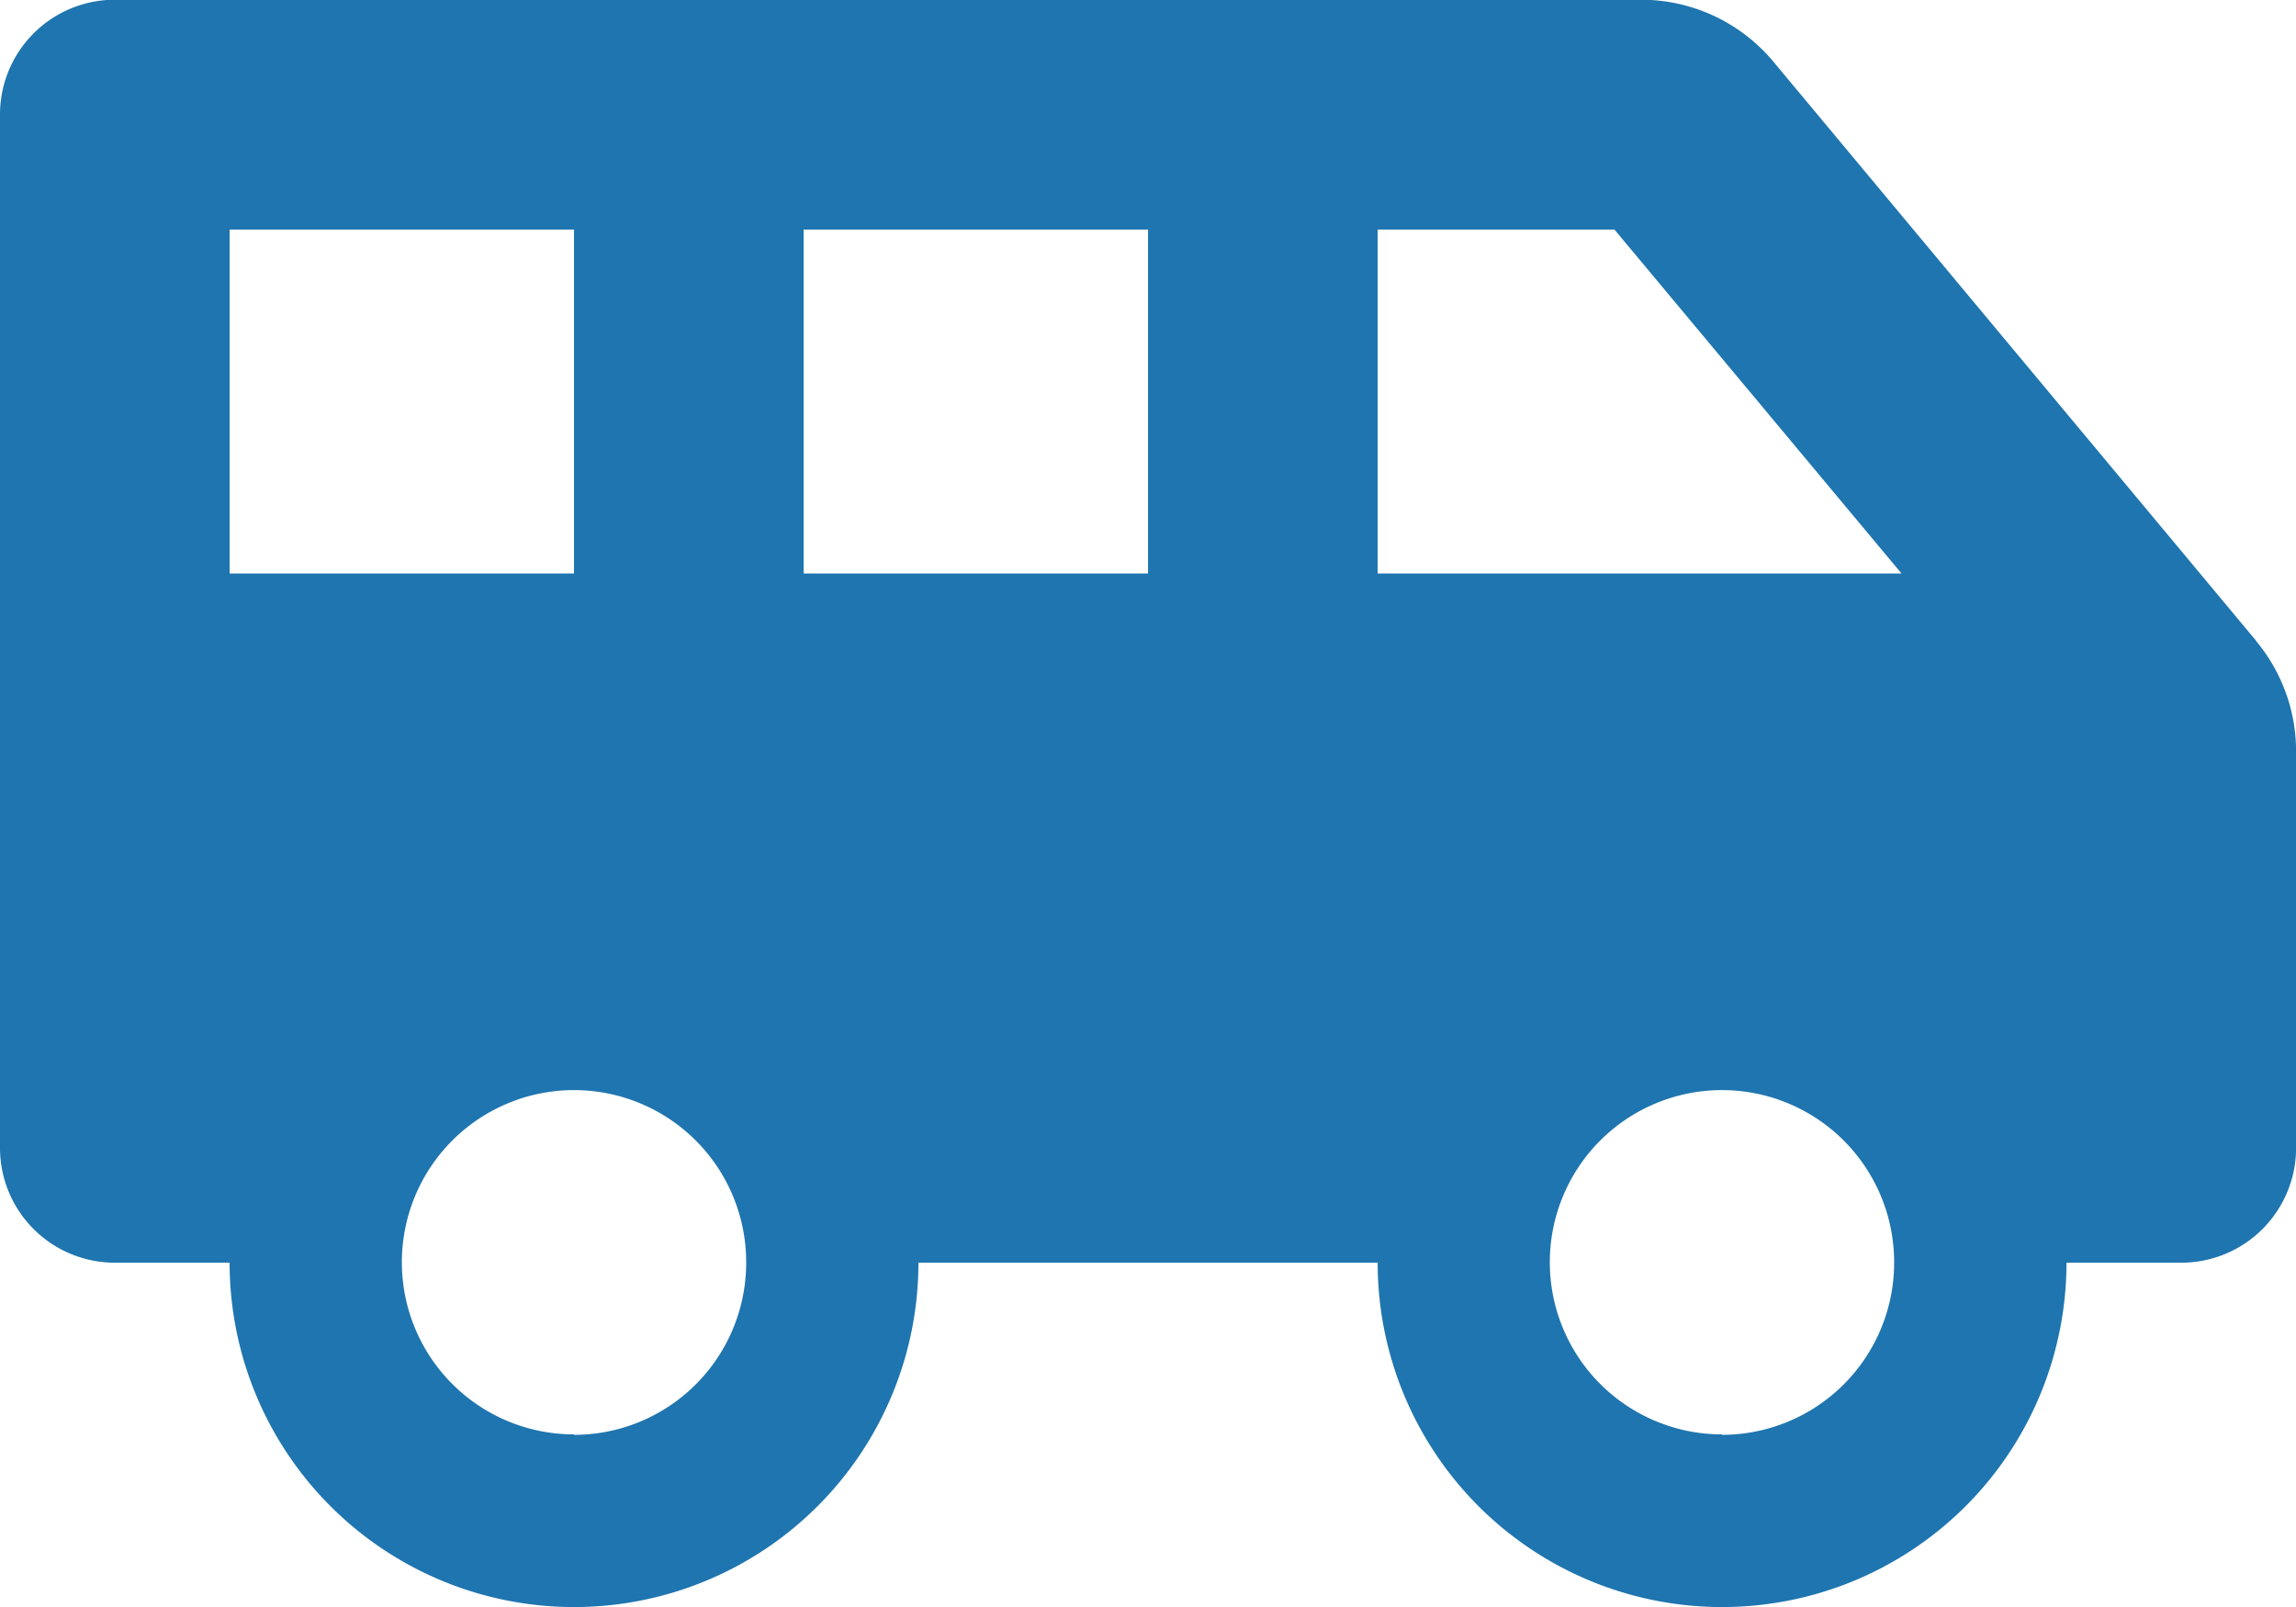 <svg xmlns="http://www.w3.org/2000/svg" width="25.819" height="18.074" viewBox="0 0 25.819 18.074">
  <path id="Icon_awesome-shuttle-van" data-name="Icon awesome-shuttle-van" d="M25.371,9.457,19.945,2.947a1.937,1.937,0,0,0-1.487-.7H1.291A1.291,1.291,0,0,0,0,3.541V15.16a1.291,1.291,0,0,0,1.291,1.291H2.582a3.873,3.873,0,1,0,7.746,0h5.164a3.873,3.873,0,1,0,7.746,0h1.291a1.291,1.291,0,0,0,1.291-1.291V10.7a1.939,1.939,0,0,0-.449-1.24ZM2.582,8.7V4.832H6.455V8.7Zm3.873,9.682a1.936,1.936,0,1,1,1.936-1.936A1.936,1.936,0,0,1,6.455,18.387ZM12.91,8.7H9.037V4.832H12.91Zm6.455,9.682A1.936,1.936,0,1,1,21.3,16.451,1.936,1.936,0,0,1,19.365,18.387ZM15.492,8.7V4.832h2.663L21.383,8.7Z" transform="translate(0 -2.25)" fill="#1f75af"/>
</svg>
